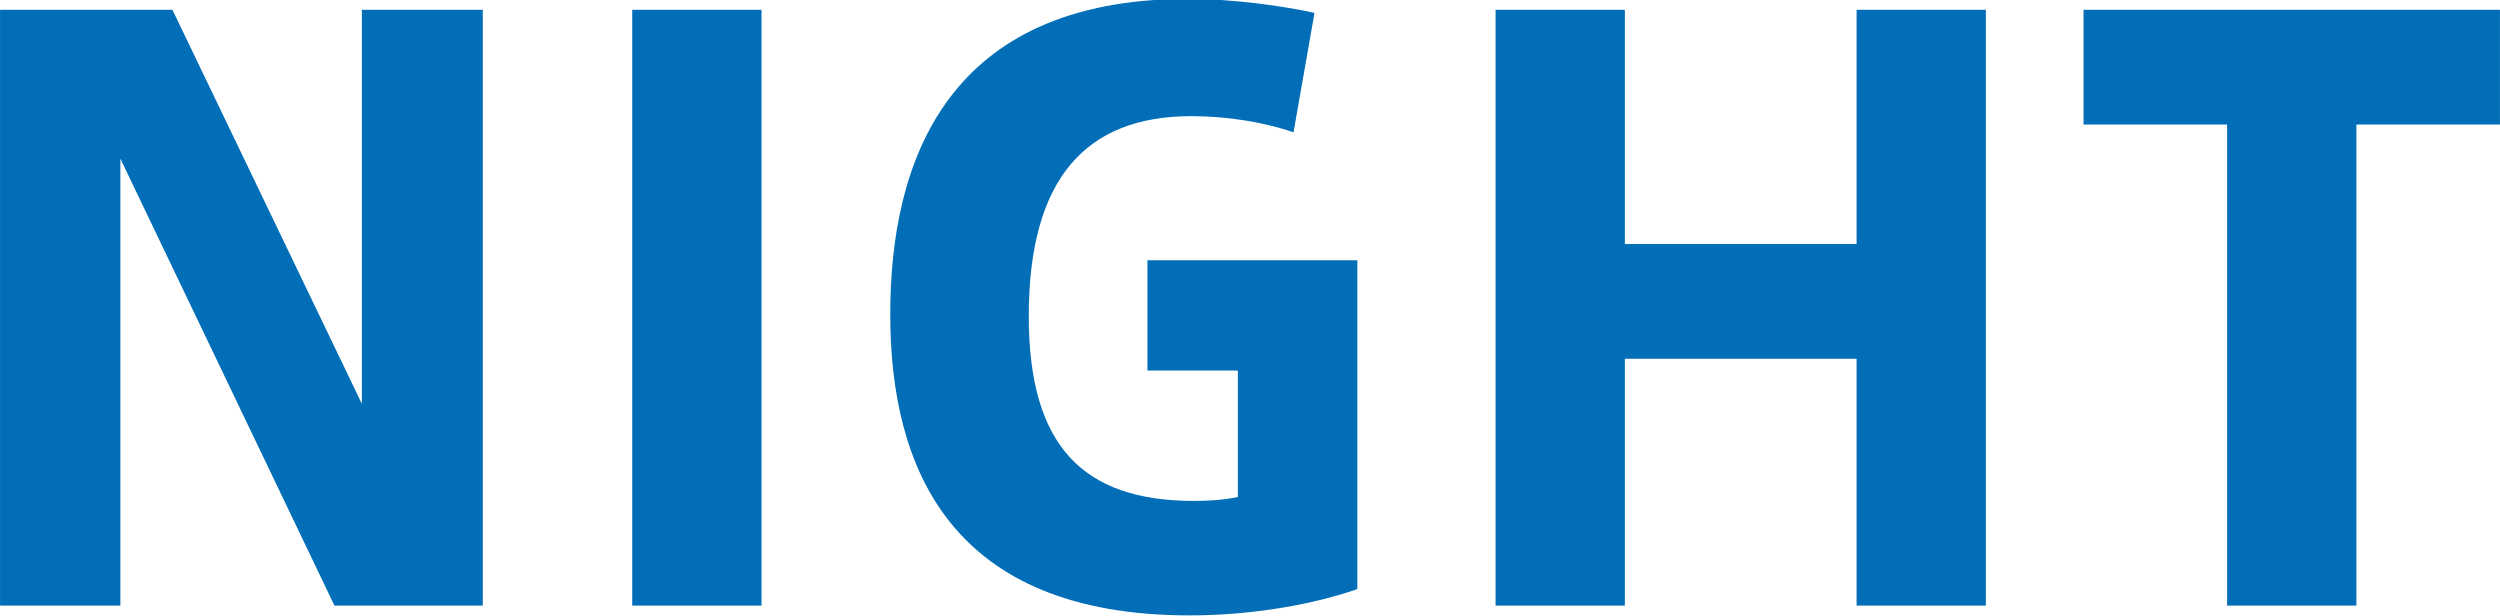 <?xml version="1.0" encoding="UTF-8"?><svg id="_レイヤー_1" xmlns="http://www.w3.org/2000/svg" width="31.51mm" height="7.76mm" viewBox="0 0 89.33 22"><defs><style>.cls-1{fill:#036eb8;}</style></defs><path class="cls-1" d="M17.25.35v21.29h-5.3L4.3,5.67v15.97H0V.35h6.16l6.77,14.08V.35h4.33Z"/><path class="cls-1" d="M27.21.35v21.29h-4.62V.35h4.62Z"/><path class="cls-1" d="M48.5,9.3v11.75c-1.51.53-3.71.94-5.99.94-8.55,0-10.7-5.27-10.7-10.76S33.85-.04,42.45-.04c1.59,0,3.39.25,4.52.5l-.75,4.27c-1.02-.36-2.37-.58-3.65-.58-3.76,0-5.81,2.22-5.81,7.15,0,4.63,1.93,6.6,5.91,6.6.46,0,1.05-.03,1.56-.14v-4.52h-3.23v-3.94h7.5Z"/><path class="cls-1" d="M70.96.35v21.29h-4.62v-8.82h-8.28v8.82h-4.62V.35h4.62v8.37h8.28V.35h4.62Z"/><path class="cls-1" d="M89.33.35v4.1h-5.13v17.19h-4.62V4.45h-5.13V.35h14.89Z"/></svg>